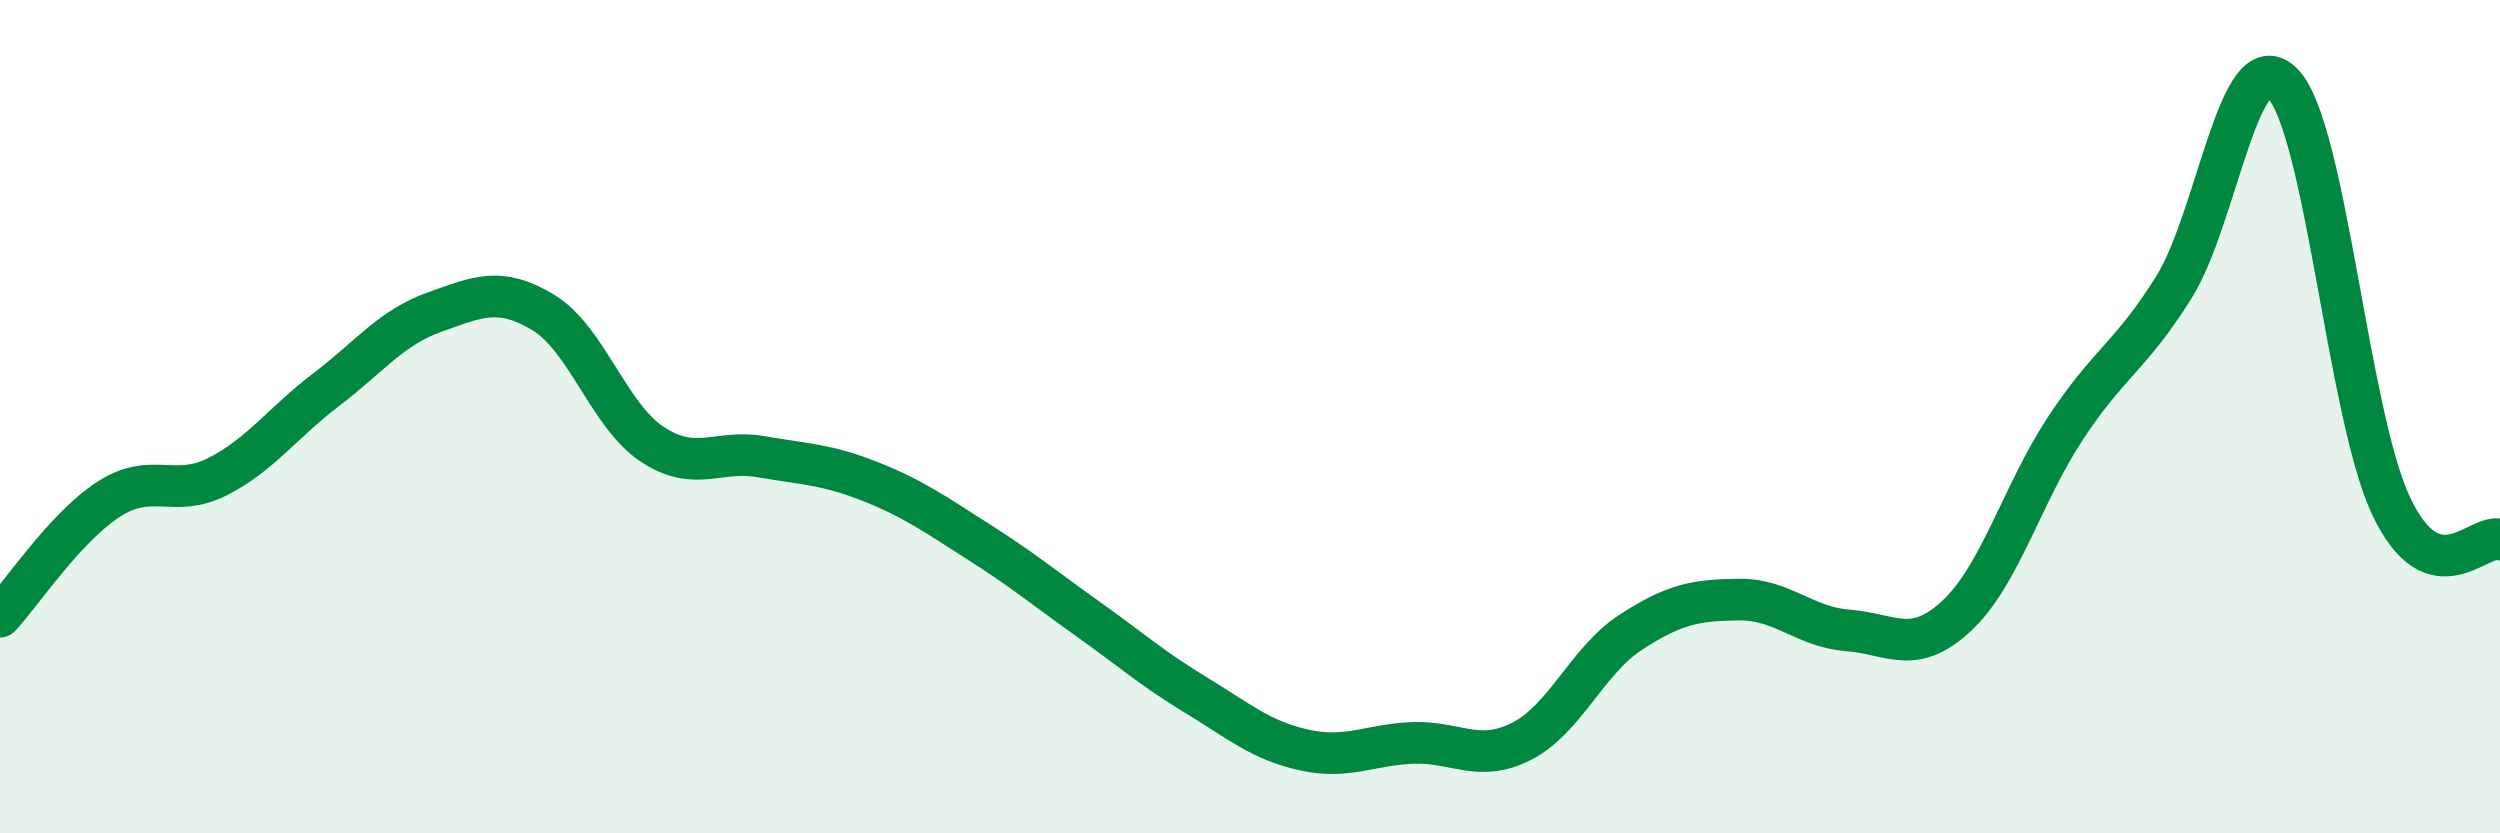 
    <svg width="60" height="20" viewBox="0 0 60 20" xmlns="http://www.w3.org/2000/svg">
      <path
        d="M 0,14.8 C 0.52,14.24 1.57,12.65 2.61,11.98 C 3.65,11.31 4.18,11.97 5.22,11.44 C 6.26,10.91 6.79,10.14 7.83,9.35 C 8.87,8.56 9.39,7.86 10.43,7.49 C 11.47,7.12 12,6.87 13.04,7.5 C 14.08,8.13 14.61,9.97 15.65,10.66 C 16.69,11.35 17.22,10.78 18.26,10.96 C 19.3,11.14 19.83,11.14 20.87,11.55 C 21.91,11.96 22.44,12.34 23.48,13 C 24.52,13.66 25.05,14.1 26.09,14.84 C 27.13,15.58 27.66,16.05 28.7,16.68 C 29.74,17.31 30.26,17.77 31.3,18 C 32.34,18.23 32.87,17.87 33.91,17.83 C 34.95,17.79 35.48,18.32 36.52,17.79 C 37.56,17.26 38.09,15.86 39.13,15.18 C 40.17,14.5 40.7,14.4 41.74,14.39 C 42.78,14.38 43.31,15.05 44.35,15.13 C 45.39,15.21 45.92,15.75 46.96,14.78 C 48,13.81 48.53,11.86 49.57,10.28 C 50.61,8.7 51.13,8.56 52.17,6.9 C 53.21,5.24 53.74,0.95 54.78,2 C 55.82,3.05 56.35,9.96 57.39,12.15 C 58.43,14.34 59.48,12.79 60,12.95L60 20L0 20Z"
        fill="#008740"
        opacity="0.1"
        stroke-linecap="round"
        stroke-linejoin="round"
      />
      <path
        d="M 0,14.8 C 0.52,14.24 1.57,12.65 2.61,11.98 C 3.65,11.31 4.18,11.97 5.22,11.44 C 6.26,10.91 6.79,10.14 7.83,9.35 C 8.87,8.56 9.39,7.86 10.43,7.49 C 11.47,7.12 12,6.87 13.04,7.5 C 14.08,8.13 14.61,9.97 15.65,10.66 C 16.69,11.35 17.22,10.78 18.26,10.96 C 19.3,11.14 19.83,11.14 20.87,11.55 C 21.91,11.96 22.44,12.34 23.48,13 C 24.52,13.66 25.05,14.1 26.09,14.84 C 27.13,15.58 27.66,16.05 28.7,16.68 C 29.74,17.31 30.26,17.77 31.3,18 C 32.34,18.23 32.87,17.87 33.91,17.83 C 34.95,17.79 35.48,18.32 36.52,17.79 C 37.56,17.26 38.09,15.86 39.13,15.18 C 40.17,14.5 40.7,14.4 41.74,14.39 C 42.78,14.38 43.31,15.05 44.35,15.13 C 45.39,15.21 45.92,15.75 46.96,14.78 C 48,13.81 48.53,11.86 49.57,10.28 C 50.61,8.7 51.13,8.56 52.17,6.9 C 53.21,5.24 53.74,0.95 54.78,2 C 55.82,3.05 56.35,9.96 57.39,12.15 C 58.43,14.34 59.48,12.79 60,12.95"
        stroke="#008740"
        stroke-width="1"
        fill="none"
        stroke-linecap="round"
        stroke-linejoin="round"
      />
    </svg>
  